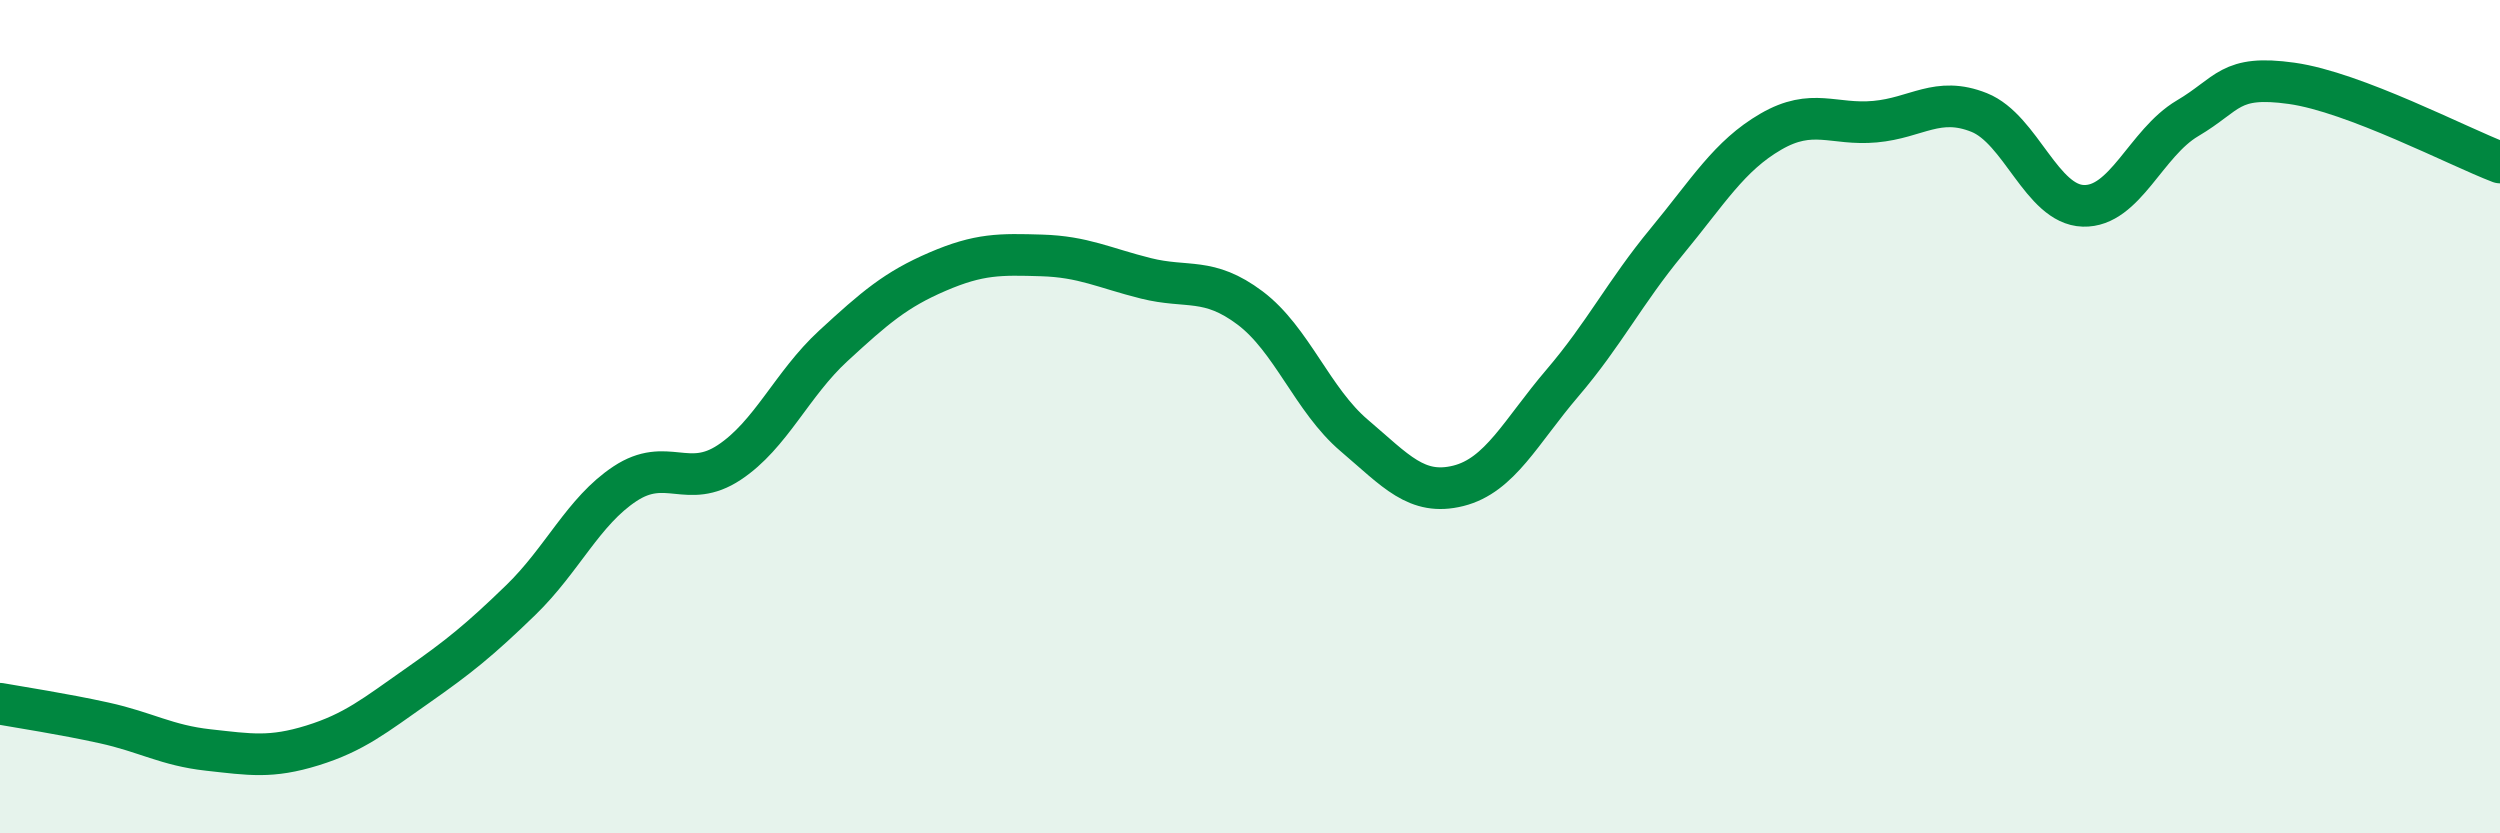 
    <svg width="60" height="20" viewBox="0 0 60 20" xmlns="http://www.w3.org/2000/svg">
      <path
        d="M 0,16.89 C 0.5,16.98 1.5,17.13 2.5,17.35 C 3.5,17.57 4,17.89 5,18 C 6,18.11 6.5,18.2 7.5,17.89 C 8.5,17.58 9,17.17 10,16.47 C 11,15.77 11.5,15.37 12.5,14.4 C 13.5,13.43 14,12.27 15,11.61 C 16,10.95 16.5,11.76 17.5,11.1 C 18.5,10.44 19,9.22 20,8.3 C 21,7.38 21.5,6.95 22.5,6.52 C 23.5,6.09 24,6.1 25,6.13 C 26,6.16 26.5,6.43 27.5,6.68 C 28.5,6.93 29,6.64 30,7.39 C 31,8.14 31.5,9.6 32.5,10.45 C 33.5,11.3 34,11.91 35,11.66 C 36,11.41 36.5,10.36 37.5,9.19 C 38.5,8.02 39,7.01 40,5.8 C 41,4.59 41.5,3.74 42.5,3.16 C 43.5,2.58 44,3.01 45,2.92 C 46,2.83 46.5,2.3 47.5,2.7 C 48.5,3.1 49,4.91 50,4.94 C 51,4.97 51.5,3.43 52.5,2.84 C 53.5,2.25 53.5,1.79 55,2 C 56.5,2.21 59,3.52 60,3.9L60 20L0 20Z"
        fill="#008740"
        opacity="0.1"
        stroke-linecap="round"
        stroke-linejoin="round"
      />
      <path
        d="M 0,16.89 C 0.5,16.98 1.5,17.13 2.5,17.35 C 3.5,17.57 4,17.89 5,18 C 6,18.11 6.5,18.2 7.5,17.89 C 8.5,17.58 9,17.17 10,16.47 C 11,15.77 11.5,15.37 12.5,14.4 C 13.5,13.43 14,12.27 15,11.61 C 16,10.95 16.5,11.76 17.5,11.1 C 18.5,10.44 19,9.22 20,8.3 C 21,7.38 21.5,6.95 22.5,6.52 C 23.5,6.09 24,6.1 25,6.13 C 26,6.16 26.5,6.43 27.5,6.68 C 28.5,6.93 29,6.64 30,7.39 C 31,8.14 31.5,9.6 32.5,10.45 C 33.5,11.3 34,11.91 35,11.66 C 36,11.41 36.5,10.36 37.5,9.19 C 38.5,8.02 39,7.01 40,5.8 C 41,4.59 41.5,3.74 42.5,3.16 C 43.5,2.58 44,3.01 45,2.92 C 46,2.83 46.5,2.3 47.5,2.7 C 48.5,3.1 49,4.91 50,4.94 C 51,4.97 51.5,3.43 52.5,2.84 C 53.5,2.25 53.5,1.79 55,2 C 56.5,2.21 59,3.52 60,3.9"
        stroke="#008740"
        stroke-width="1"
        fill="none"
        stroke-linecap="round"
        stroke-linejoin="round"
      />
    </svg>
  